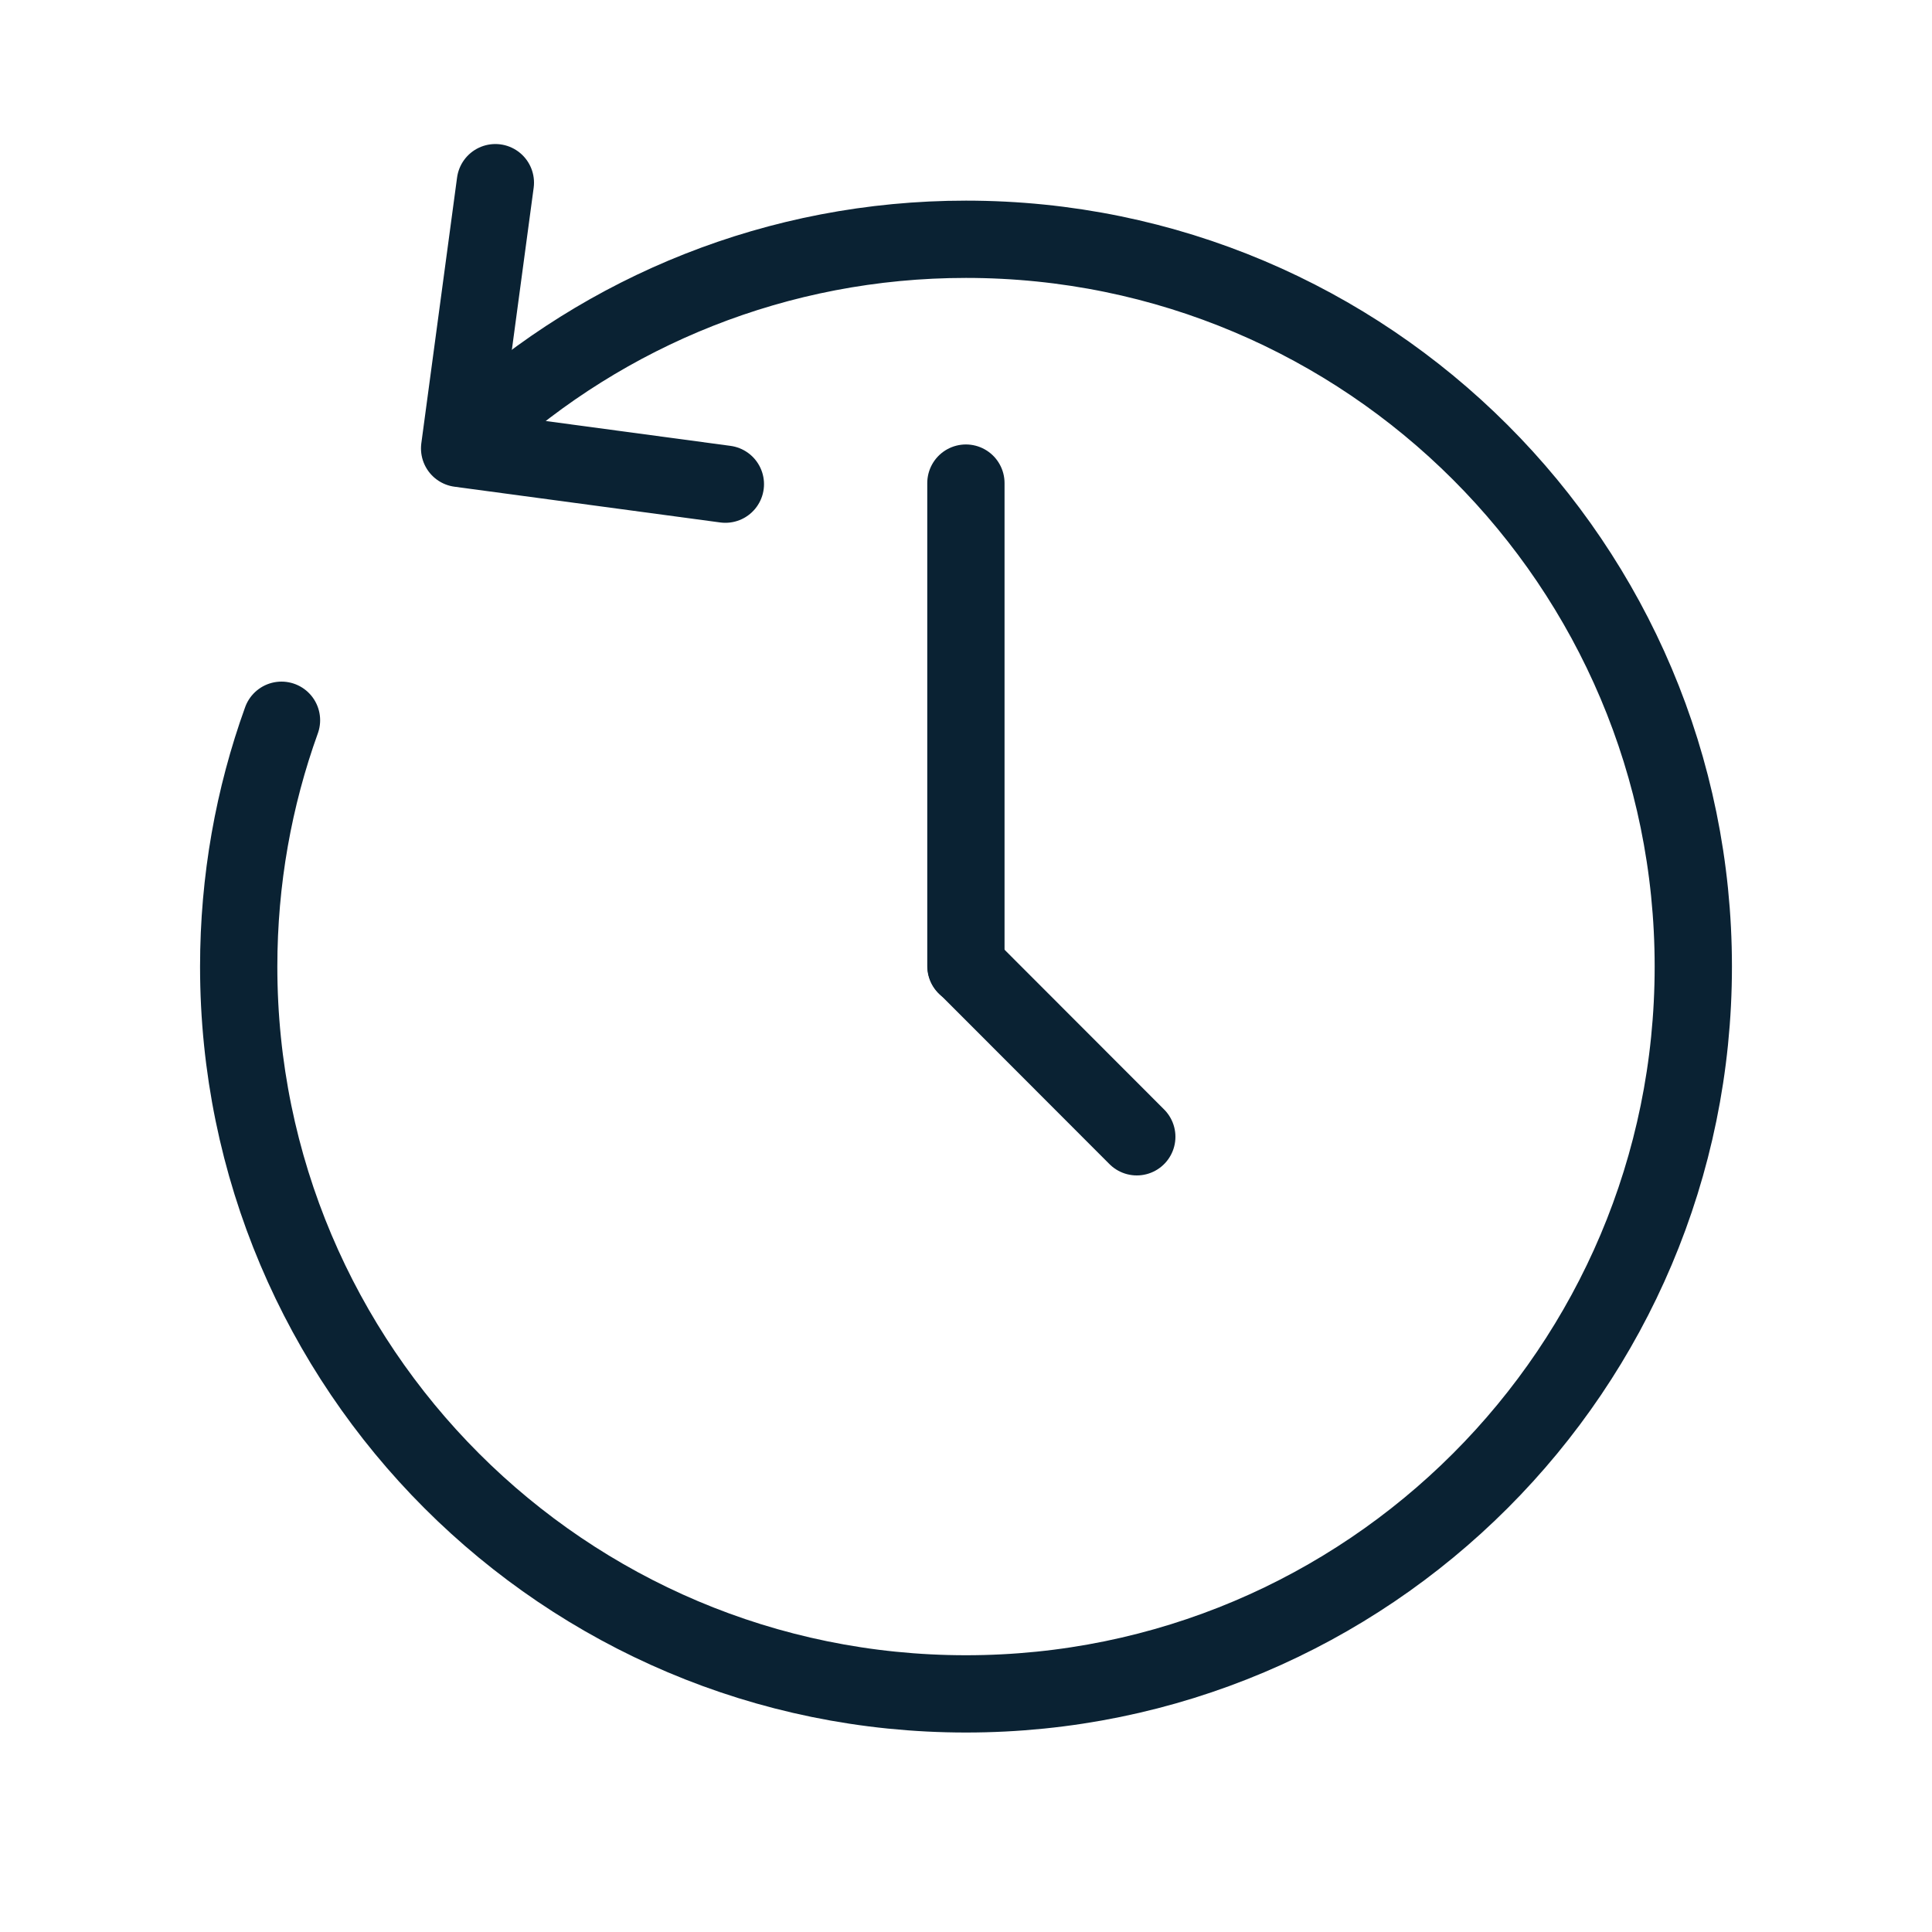<svg xmlns="http://www.w3.org/2000/svg" width="200" height="200" viewBox="0 0 200 200" fill="none"><g clip-path="url(#clip0_4_62)"><path d="M49.31 44.39C62.69 32.2 80.48 24.77 100 24.77C141.58 24.77 175.29 58.48 175.29 100.06C175.29 141.64 141.58 175.35 100 175.35C58.42 175.35 24.71 141.64 24.71 100.06C24.71 91.11 26.27 82.52 29.14 74.56" stroke="#0A2233" stroke-width="8" stroke-linecap="round" stroke-linejoin="round"></path><path d="M51.28 18.91L47.58 46.42L75.09 50.12" stroke="#0A2233" stroke-width="8" stroke-linecap="round" stroke-linejoin="round"></path><path d="M99.99 50.01V100.01" stroke="#0A2233" stroke-width="8" stroke-linecap="round" stroke-linejoin="round"></path><path d="M100.01 99.99L117.68 117.68" stroke="#0A2233" stroke-width="8" stroke-linecap="round" stroke-linejoin="round"></path></g><defs><clipPath id="clip0_4_62"><rect width="200" height="200" fill="white"></rect></clipPath></defs></svg>